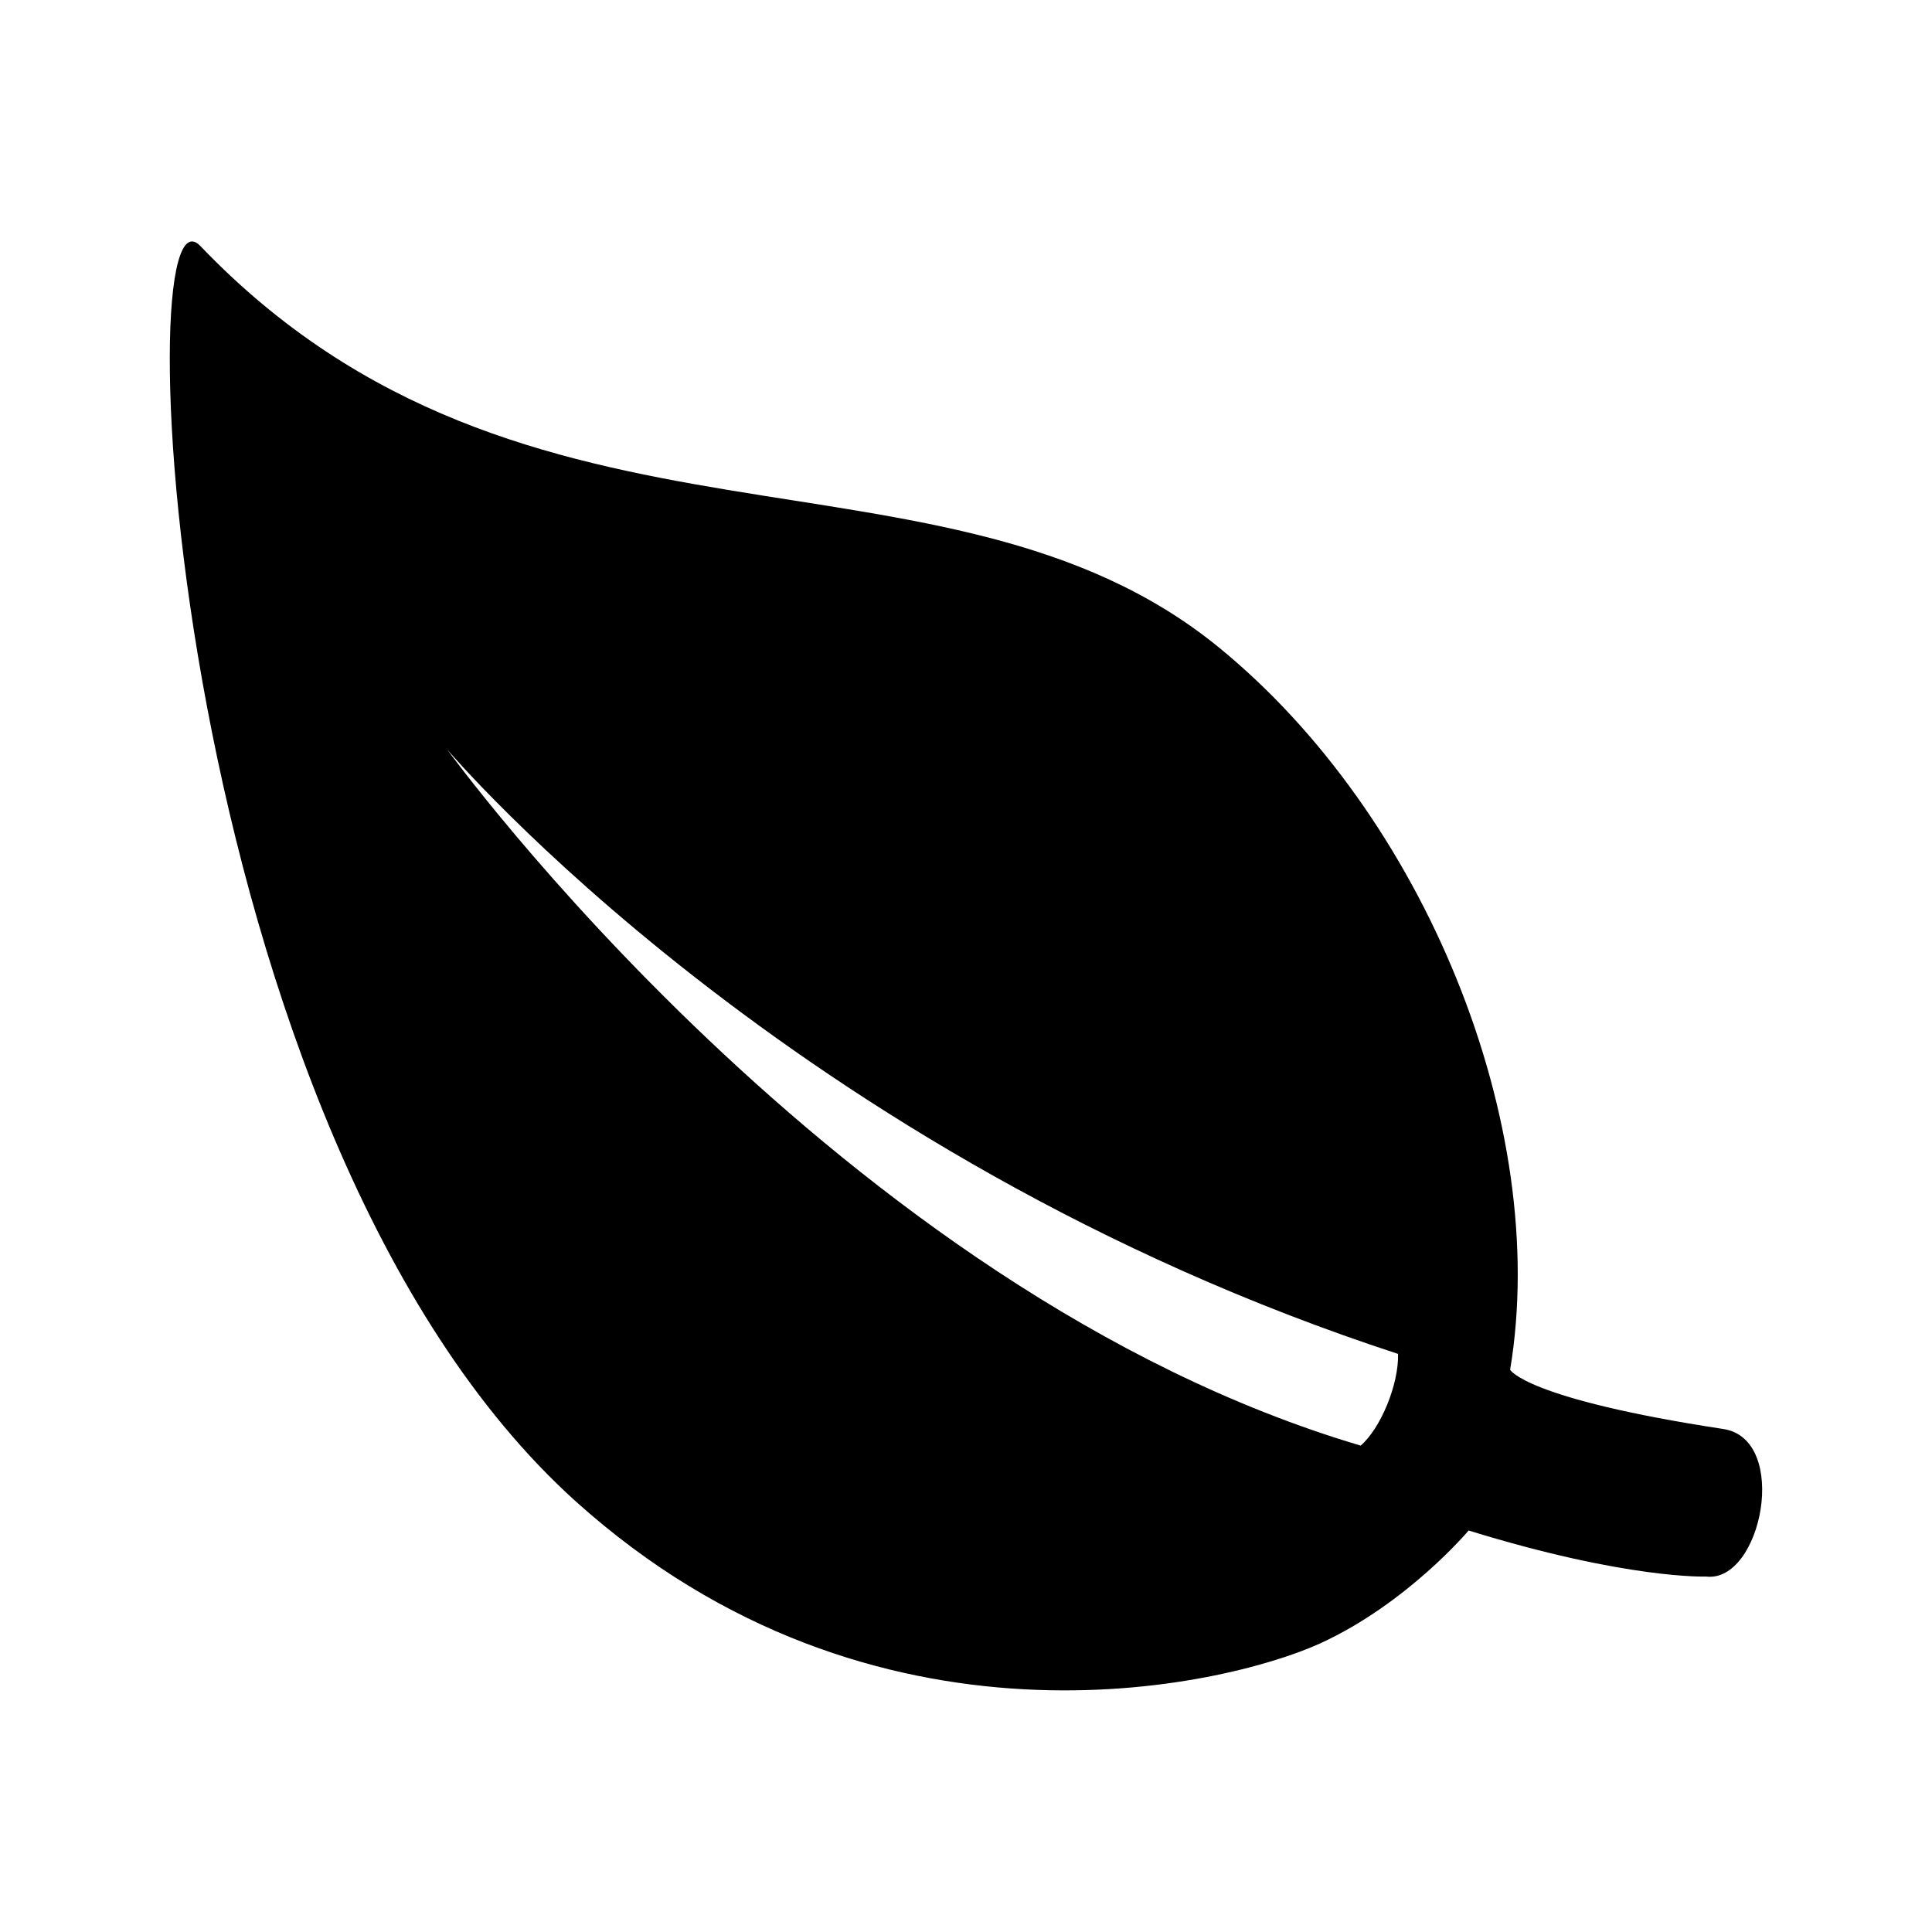 <svg fill="currentColor" xmlns="http://www.w3.org/2000/svg" width="32" height="32" viewBox="0 0 512 512"><path d="M456.7 378.7c-52.5-8-56.5-15.7-56.5-15.7 10.8-64.9-22.7-147.1-77.4-191.6C250 112.2 139.3 155.2 53.1 65.2c-20.1-21-8.4 235.5 99.5 332.7 78.9 71 171.8 49.2 197.3 37.6 23.1-10.6 39.3-29.9 39.3-29.9 42.1 13 62.9 12.2 62.9 12.2 14.8 1.8 22.3-36.4 4.6-39.1zm-96.1 4.4c-138.2-40.9-242.1-184.5-242.1-184.5s91.2 107.7 252 160.2c.2 8.1-4.6 19.7-9.9 24.3z"/></svg>